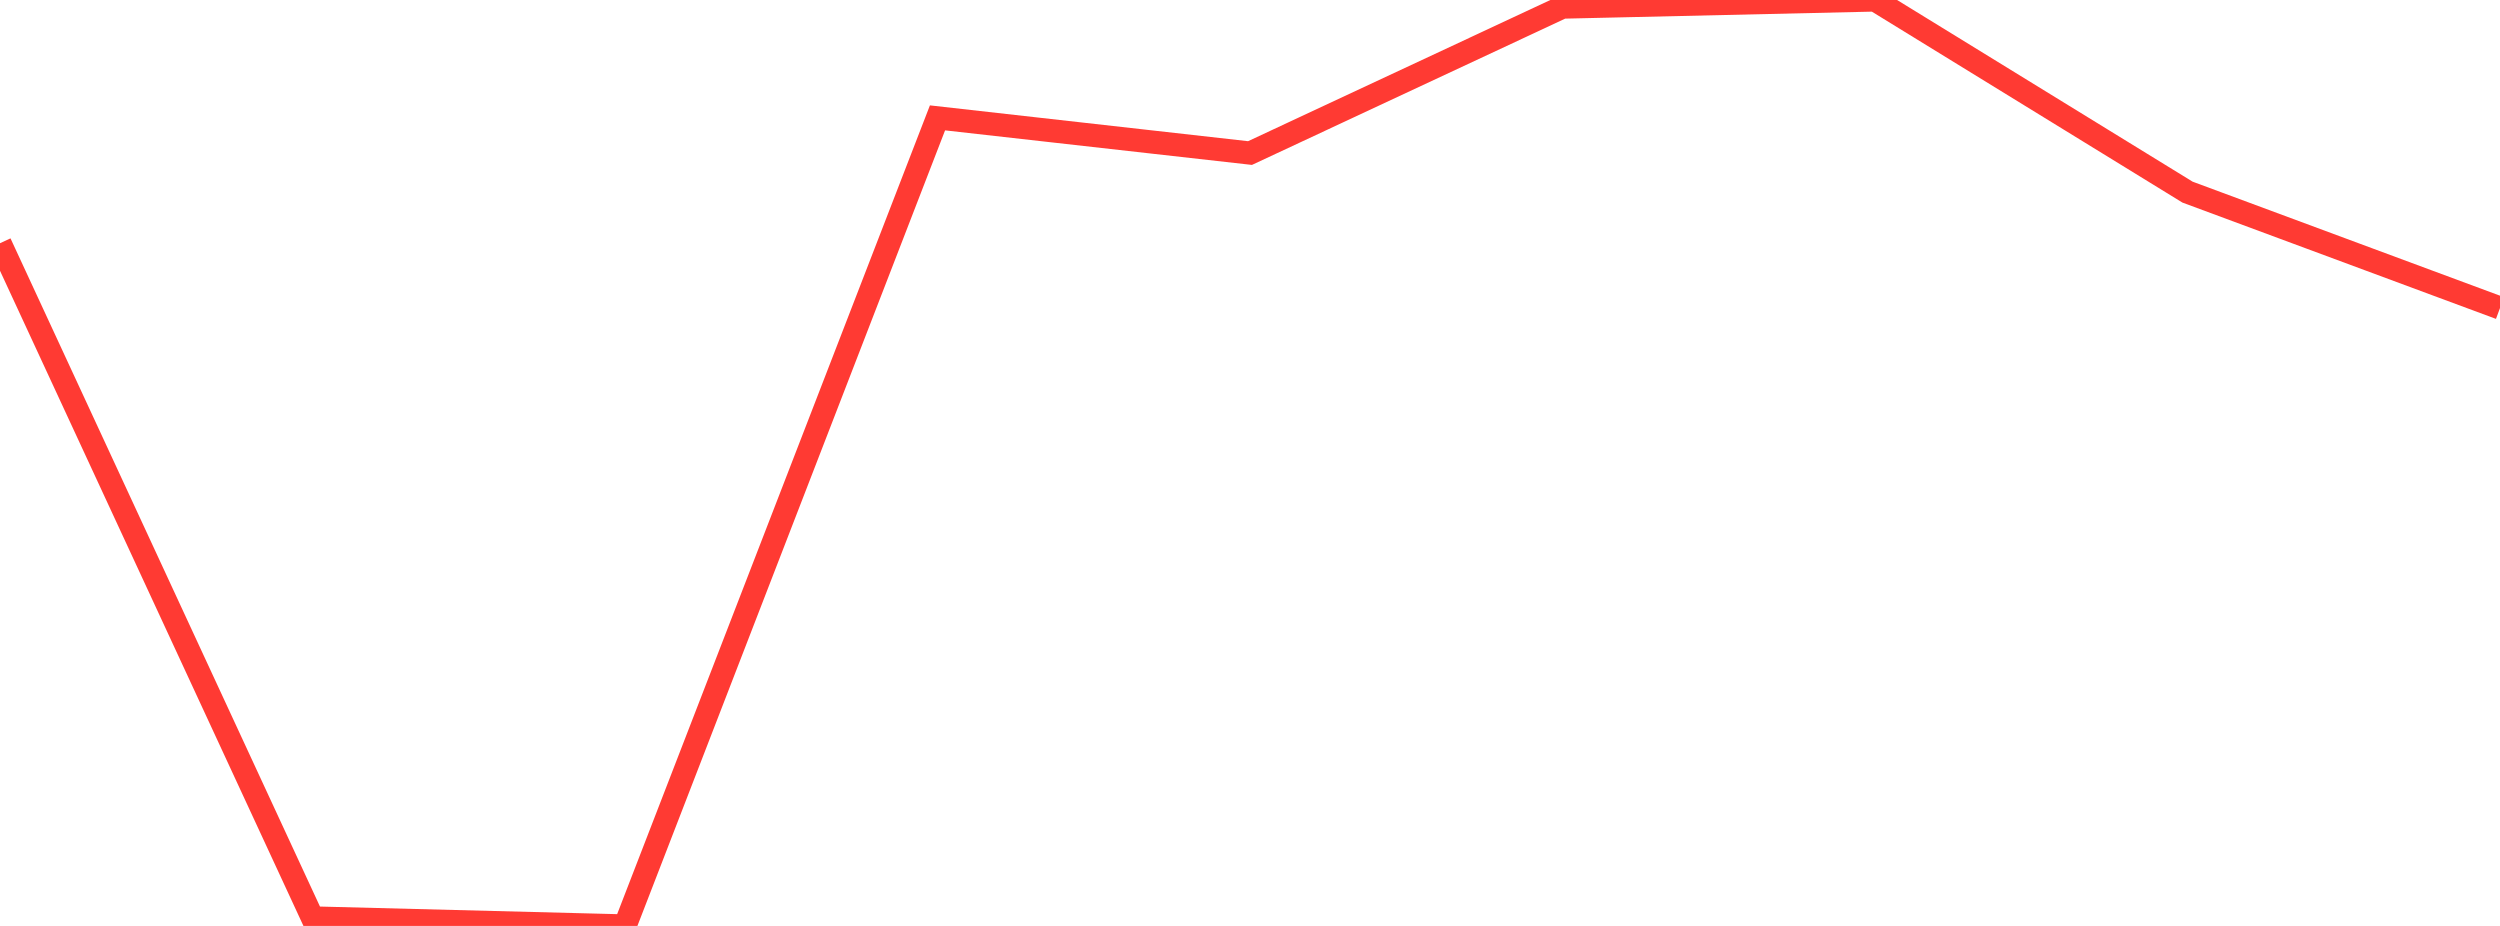 <?xml version="1.0" standalone="no"?>
<!DOCTYPE svg PUBLIC "-//W3C//DTD SVG 1.1//EN" "http://www.w3.org/Graphics/SVG/1.1/DTD/svg11.dtd">

<svg width="135" height="50" viewBox="0 0 135 50" preserveAspectRatio="none" 
  xmlns="http://www.w3.org/2000/svg"
  xmlns:xlink="http://www.w3.org/1999/xlink">


<polyline points="0.0, 13.134 16.875, 49.569 33.75, 50.0 50.625, 6.365 67.5, 8.265 84.375, 0.384 101.25, 0.0 118.125, 10.374 135.0, 16.634" fill="none" stroke="#ff3a33" stroke-width="1.25"/>

</svg>
